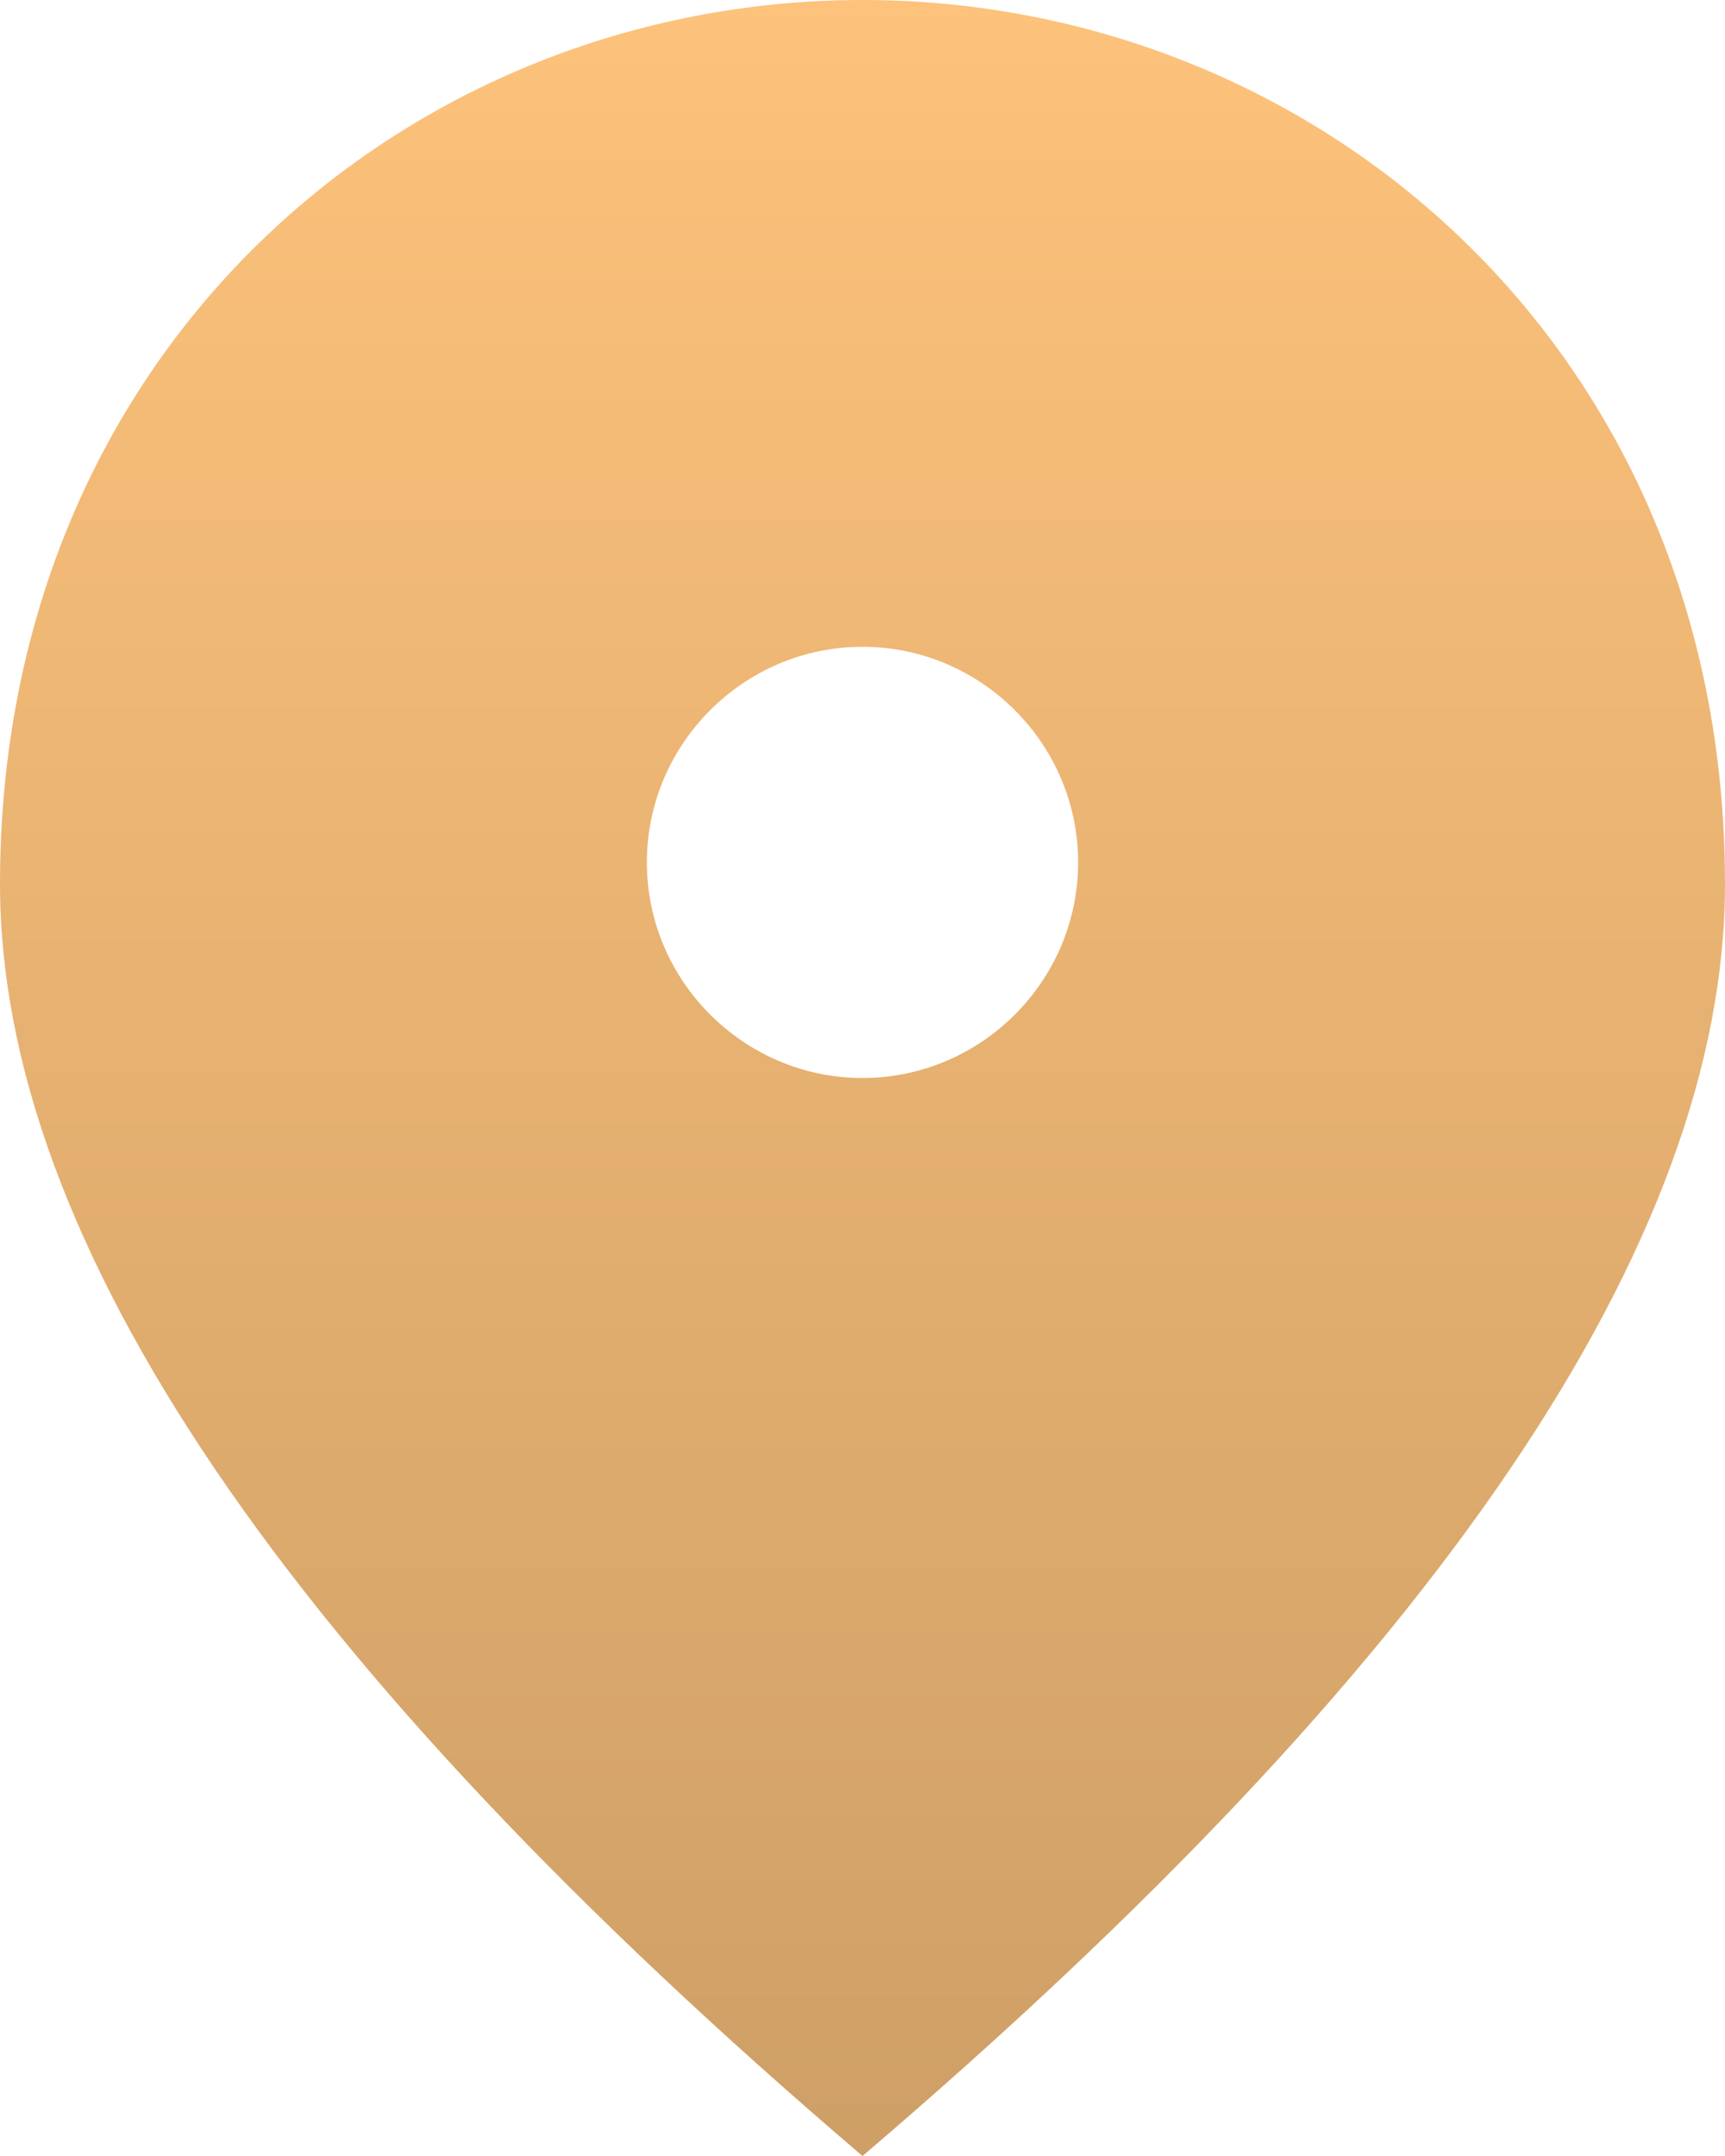 <svg width="16" height="20" viewBox="0 0 16 20" fill="none" xmlns="http://www.w3.org/2000/svg">
<path d="M8 10C6.9 10 6 9.1 6 8C6 6.9 6.9 6 8 6C9.1 6 10 6.9 10 8C10 9.1 9.1 10 8 10ZM8 0C3.8 0 0 3.22 0 8.2C0 11.52 2.67 15.45 8 20C13.33 15.45 16 11.52 16 8.2C16 3.22 12.2 0 8 0Z" fill="url(#paint0_linear_6501_32869)"/>
<defs>
<linearGradient id="paint0_linear_6501_32869" x1="8" y1="0" x2="8" y2="20" gradientUnits="userSpaceOnUse">
<stop stop-color="#FDC27B"/>
<stop offset="1" stop-color="#CE9F66"/>
</linearGradient>
</defs>
</svg>
